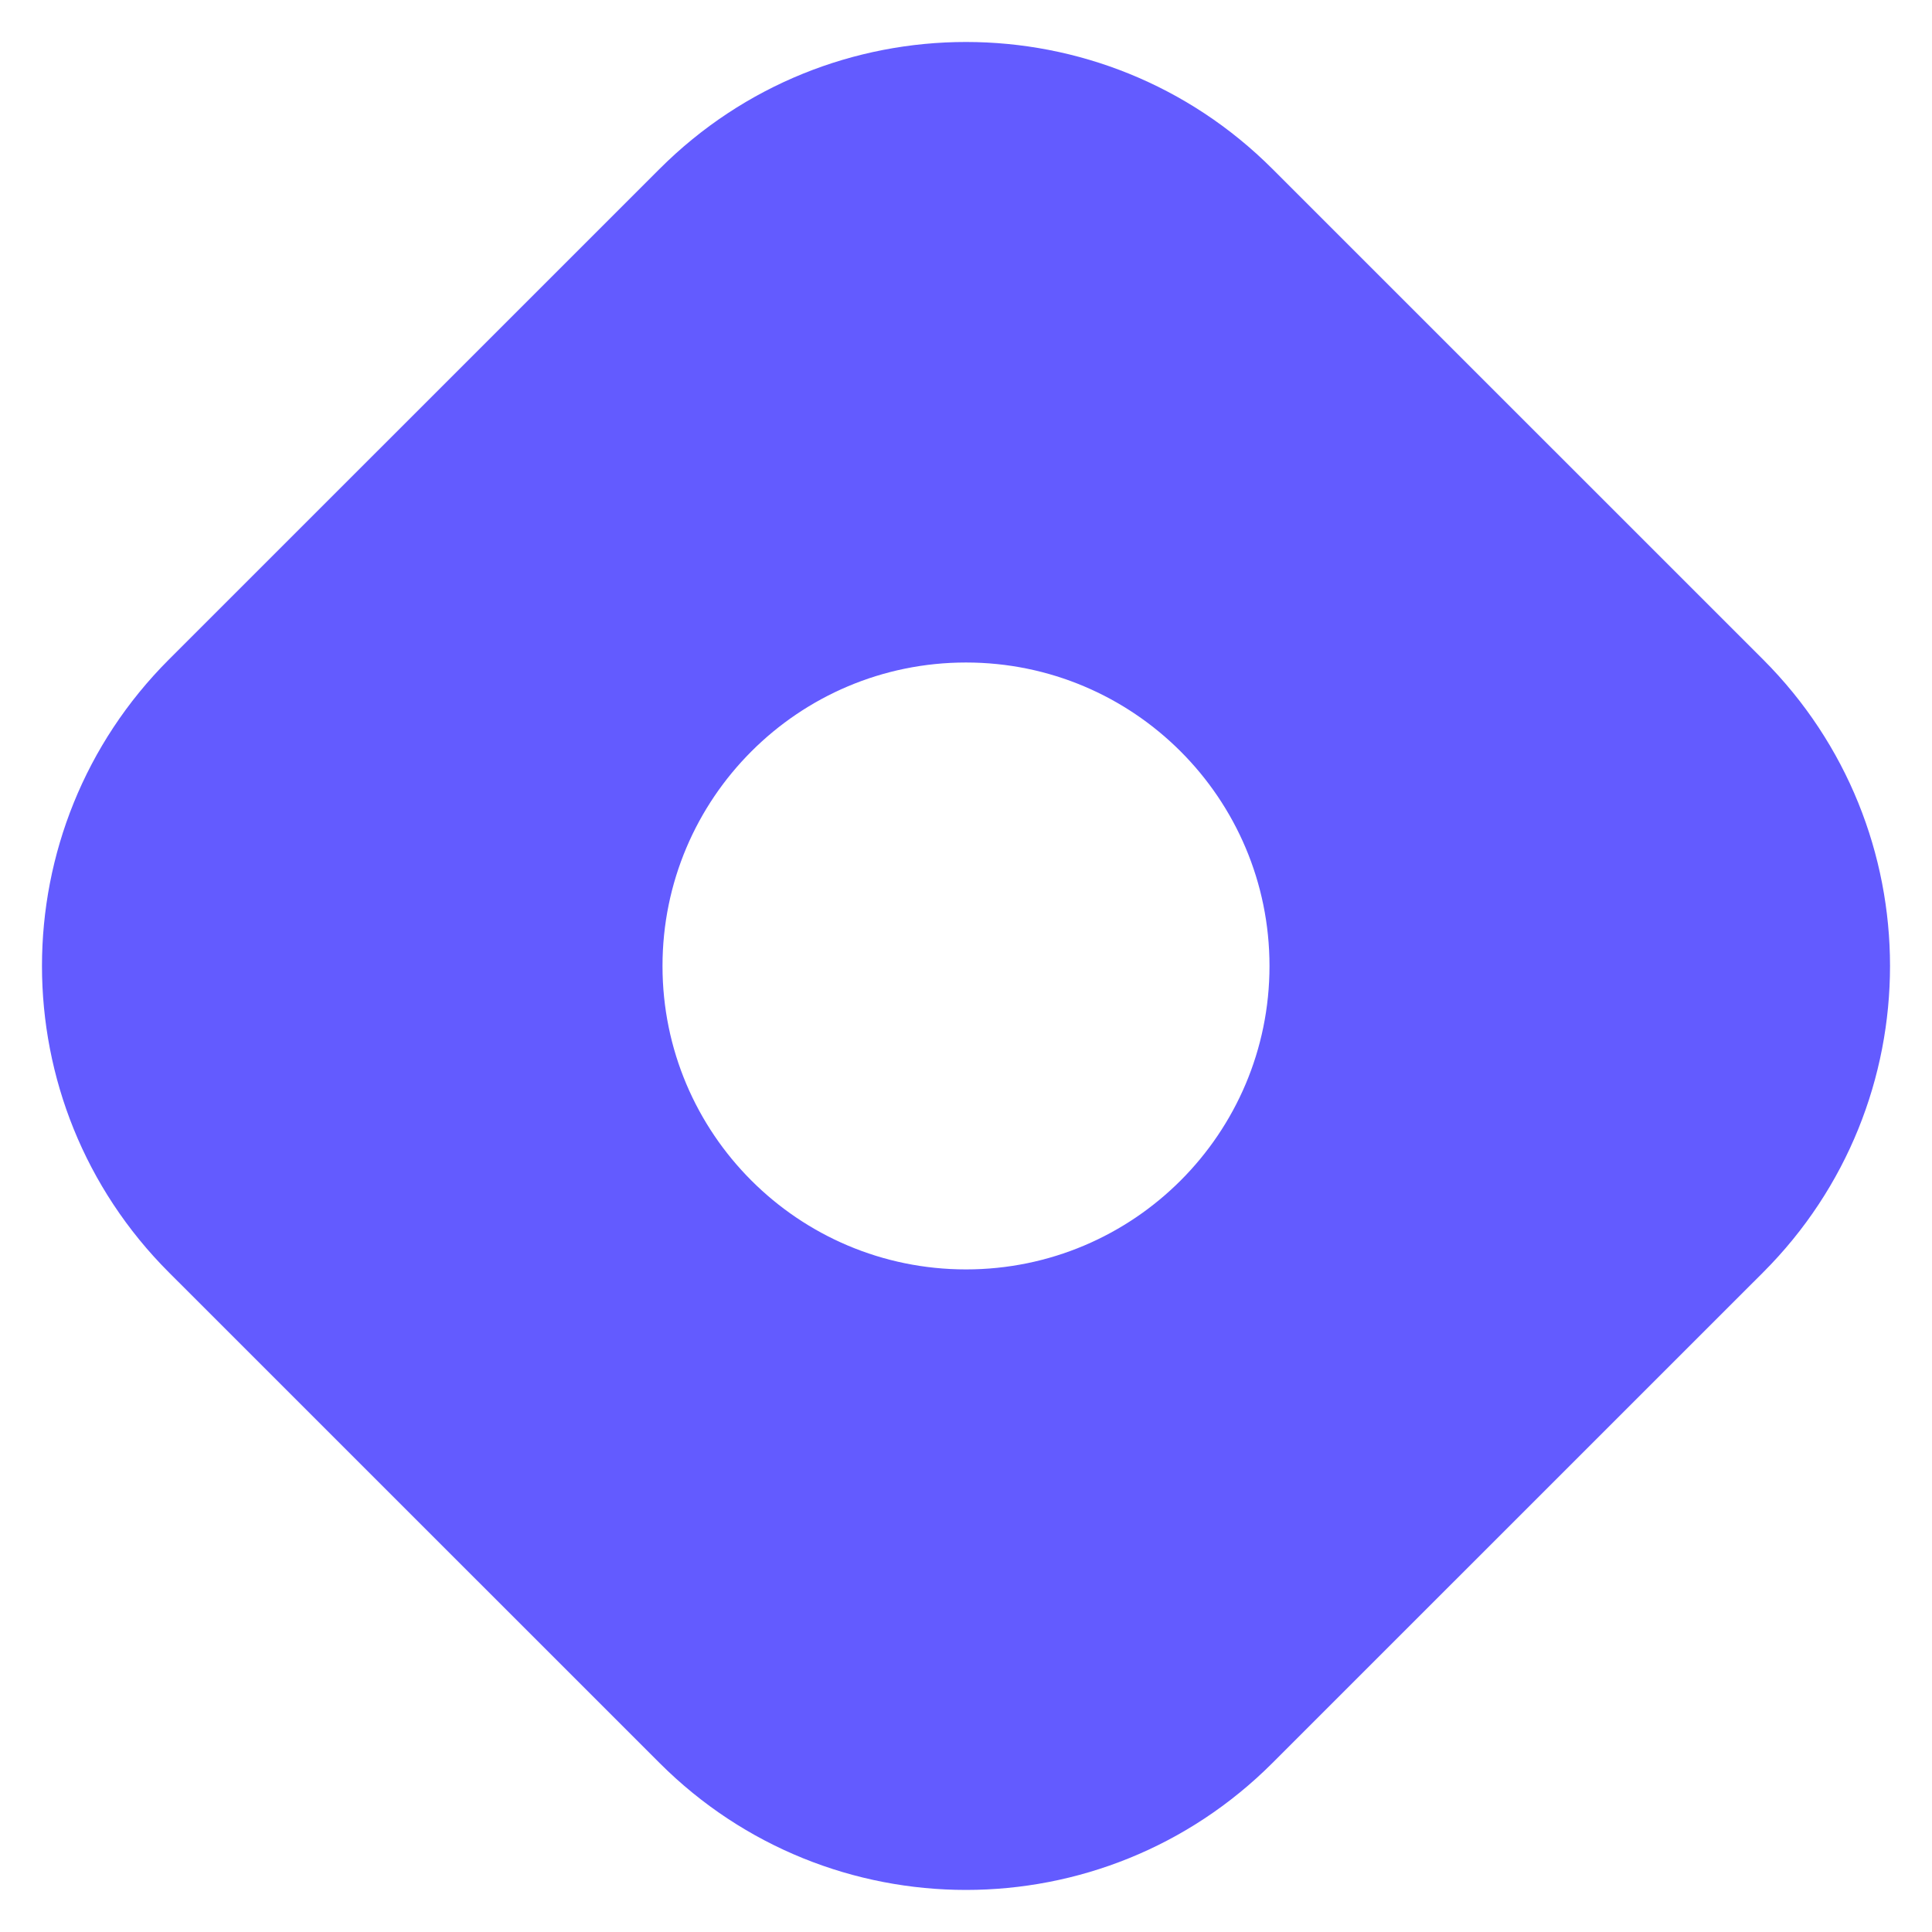 <svg width="23" height="23" viewBox="0 0 23 23" fill="none" xmlns="http://www.w3.org/2000/svg">
    <g clip-path="url(#clip0_880_7)">
        <path fill-rule="evenodd" clip-rule="evenodd" d="M2.011 7.851C-0.004 9.866 -0.004 13.133 2.011 15.148L7.852 20.988C9.867 23.003 13.133 23.003 15.148 20.988L20.989 15.148C23.004 13.133 23.004 9.866 20.989 7.851L15.148 2.011C13.133 -0.004 9.867 -0.004 7.852 2.011L2.011 7.851ZM11.5 15.112C13.495 15.112 15.113 13.495 15.113 11.5C15.113 9.504 13.495 7.887 11.5 7.887C9.505 7.887 7.887 9.504 7.887 11.5C7.887 13.495 9.505 15.112 11.5 15.112Z" fill="#635BFF"/>
    </g>
    <defs>
        <clipPath id="clip0_880_7">
            <rect width="23" height="23" fill="white"/>
        </clipPath>
    </defs>
</svg>
